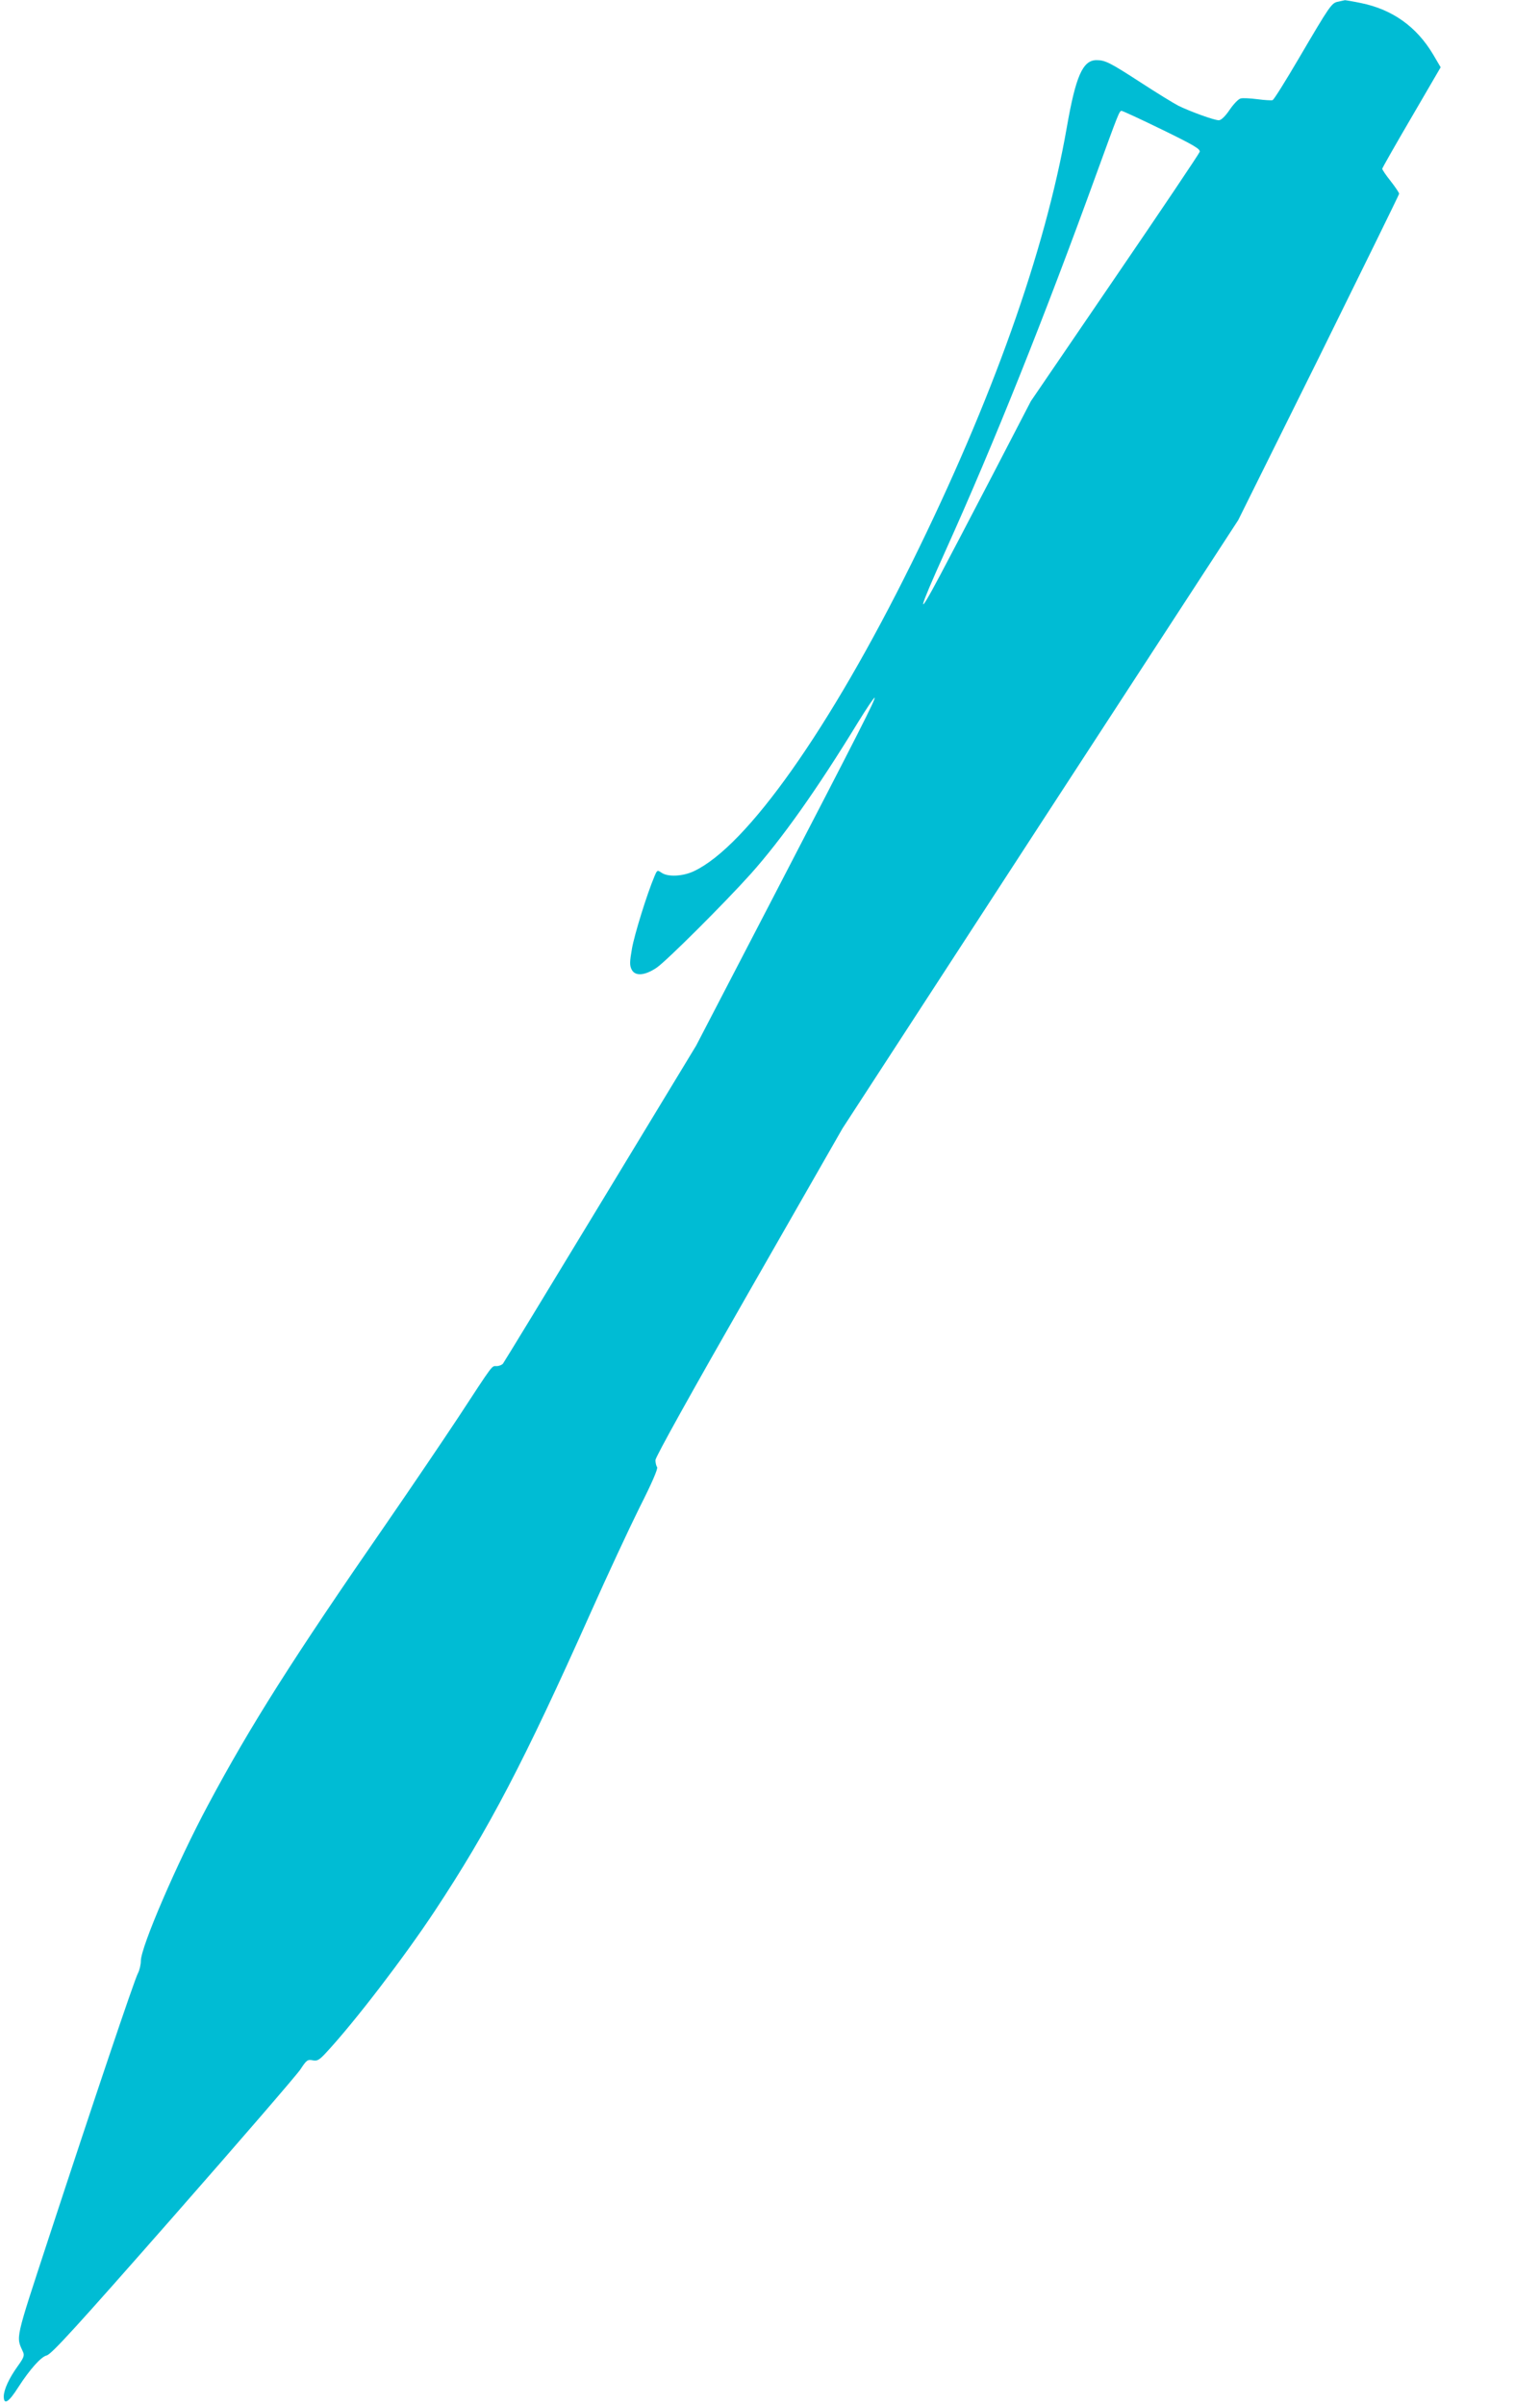 <?xml version="1.0" standalone="no"?>
<!DOCTYPE svg PUBLIC "-//W3C//DTD SVG 20010904//EN"
 "http://www.w3.org/TR/2001/REC-SVG-20010904/DTD/svg10.dtd">
<svg version="1.0" xmlns="http://www.w3.org/2000/svg"
 width="820pt" height="1280pt" viewBox="0 0 820 1280"
 preserveAspectRatio="xMidYMid meet">
<g transform="translate(0,1280) scale(0.1,-0.1)"
fill="#00bcd4" stroke="none">
<path d="M7125 12791 c-35 -7 -42 -17 -210 -303 -70 -119 -132 -219 -139 -221
-6 -2 -42 0 -80 5 -38 5 -79 7 -90 4 -12 -3 -38 -30 -59 -61 -23 -34 -45 -55
-57 -55 -25 0 -151 46 -215 77 -27 14 -118 70 -201 124 -162 105 -189 119
-235 119 -74 0 -111 -85 -159 -360 -116 -660 -397 -1449 -825 -2315 -437 -884
-879 -1509 -1160 -1641 -59 -28 -139 -32 -173 -8 -22 15 -23 14 -37 -19 -41
-97 -107 -311 -120 -385 -12 -69 -13 -89 -2 -111 18 -37 69 -34 133 9 52 35
361 343 502 500 165 185 353 450 570 805 46 75 86 134 89 132 6 -7 -81 -178
-540 -1062 l-410 -789 -510 -841 c-280 -462 -514 -846 -519 -852 -6 -7 -21
-13 -34 -13 -27 0 -14 17 -202 -270 -82 -124 -254 -378 -383 -565 -502 -725
-726 -1079 -951 -1500 -164 -306 -358 -756 -358 -830 0 -20 -7 -50 -16 -67
-19 -36 -232 -668 -475 -1409 -182 -555 -174 -521 -136 -606 8 -18 3 -31 -28
-74 -47 -65 -74 -125 -75 -161 0 -49 26 -33 78 49 62 96 121 161 150 168 25 5
158 151 674 738 354 403 659 756 678 785 32 49 38 53 64 48 25 -5 35 0 73 41
153 165 414 506 577 752 289 437 476 794 832 1591 87 195 204 446 259 557 66
130 99 207 94 215 -5 7 -9 24 -9 38 0 16 196 368 498 895 l498 870 1053 1619
1054 1618 429 864 c235 476 428 869 428 873 0 5 -20 35 -45 67 -25 31 -45 61
-45 66 0 4 70 127 156 274 l155 266 -40 68 c-88 148 -217 240 -385 274 -43 9
-81 15 -85 15 -3 -1 -19 -4 -36 -8z m-937 -681 c168 -82 204 -103 200 -118 -3
-10 -206 -312 -452 -672 l-447 -655 -205 -395 c-113 -217 -237 -454 -276 -527
-132 -249 -123 -205 27 127 259 574 526 1241 805 2010 115 316 120 330 132
330 6 0 103 -45 216 -100z"/>
</g>
</svg>
